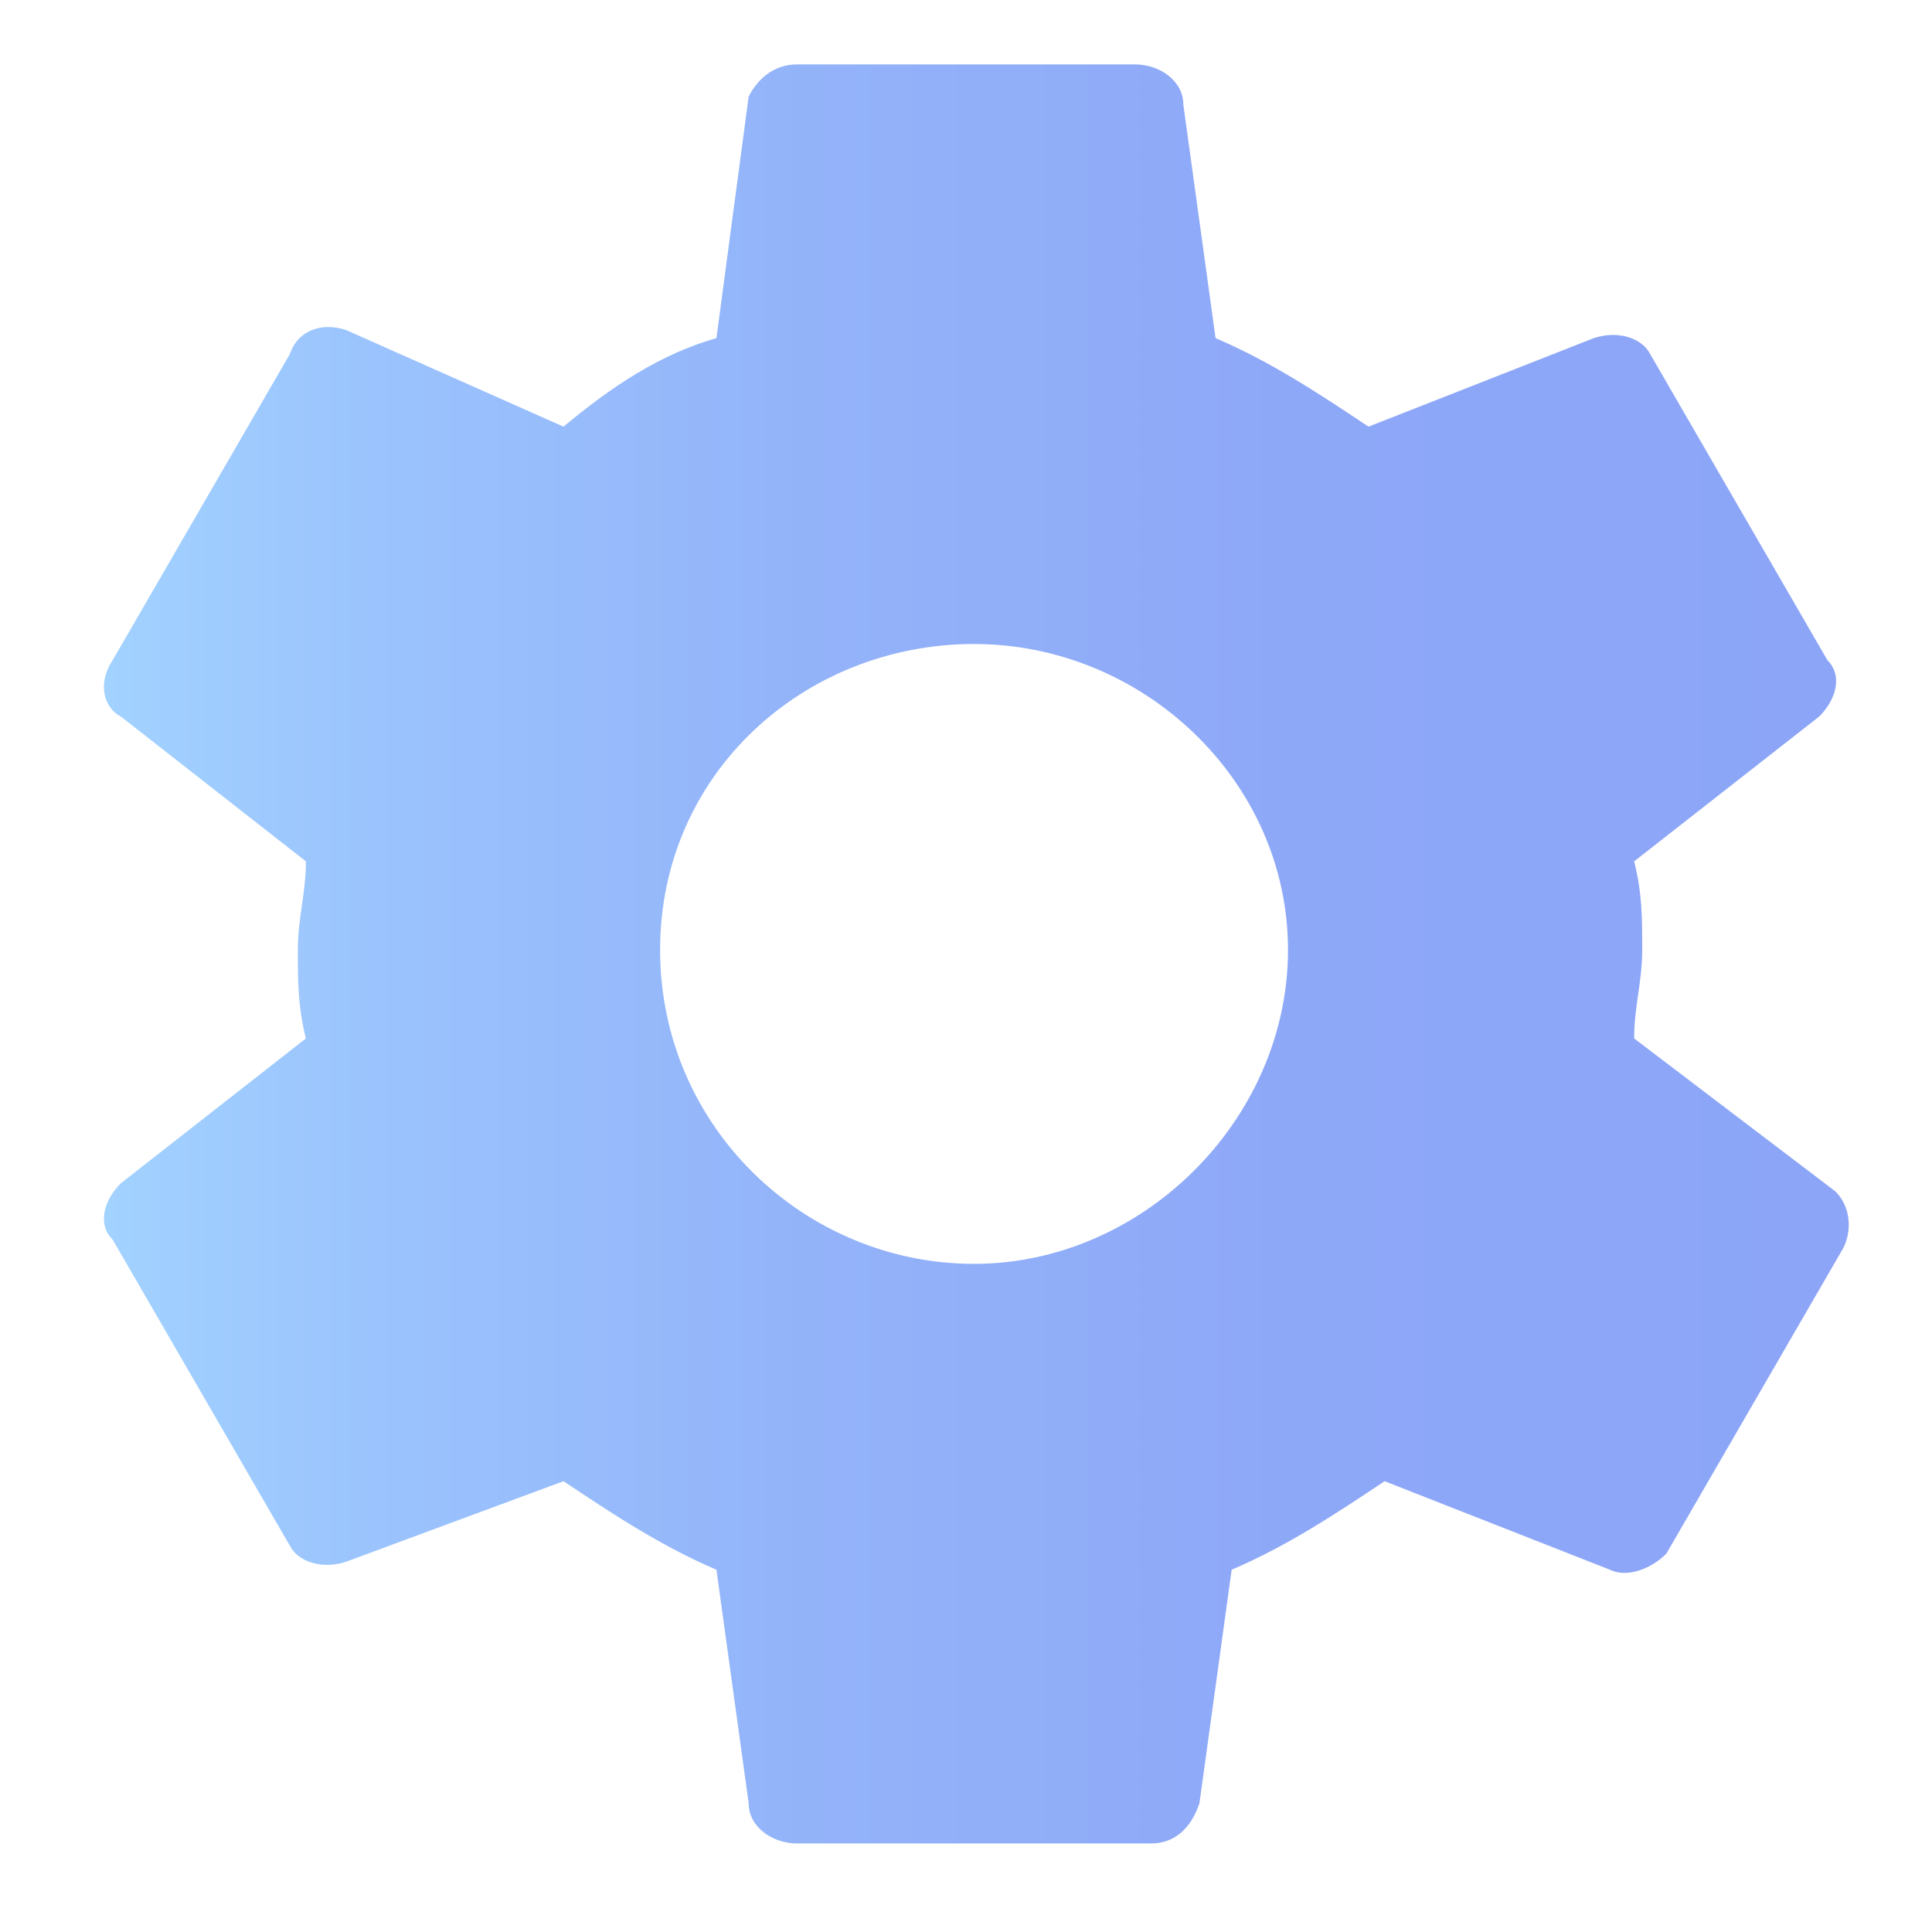 <?xml version="1.0" encoding="utf-8"?>
<!-- Generator: Adobe Illustrator 28.0.0, SVG Export Plug-In . SVG Version: 6.00 Build 0)  -->
<svg version="1.1" id="Ebene_1" xmlns="http://www.w3.org/2000/svg" xmlns:xlink="http://www.w3.org/1999/xlink" x="0px" y="0px"
	 viewBox="0 0 24 24" style="enable-background:new 0 0 24 24;" xml:space="preserve">
<style type="text/css">
	.st0{fill:url(#SVGID_1_);}
</style>
<linearGradient id="SVGID_1_" gradientUnits="userSpaceOnUse" x1="1.315" y1="11.849" x2="22.876" y2="11.849">
	<stop  offset="0" style="stop-color:#A2D2FF"/>
	<stop  offset="0.145" style="stop-color:#9BC4FD"/>
	<stop  offset="0.403" style="stop-color:#93B3F9"/>
	<stop  offset="0.678" style="stop-color:#8EA8F8"/>
	<stop  offset="1" style="stop-color:#8CA5F7"/>
</linearGradient>
<path class="st0" d="M12.1,15.7c-2.1,0-3.9-1.7-3.9-3.9S10,8,12.1,8S16,9.7,16,11.8S14.2,15.7,12.1,15.7 M20.3,12.9
	c0-0.4,0.1-0.7,0.1-1.1s0-0.7-0.1-1.1l2.3-1.8c0.2-0.2,0.3-0.5,0.1-0.7l-2.2-3.8c-0.1-0.2-0.4-0.3-0.7-0.2l-2.8,1.1
	c-0.6-0.4-1.2-0.8-1.9-1.1l-0.4-2.9c0-0.3-0.3-0.5-0.6-0.5H9.9C9.6,0.8,9.4,1,9.3,1.2L8.9,4.2C8.2,4.4,7.6,4.8,7,5.3L4.3,4.1
	C4,4,3.7,4.1,3.6,4.4L1.4,8.2C1.2,8.5,1.3,8.8,1.5,8.9l2.3,1.8c0,0.4-0.1,0.7-0.1,1.1s0,0.7,0.1,1.1l-2.3,1.8
	c-0.2,0.2-0.3,0.5-0.1,0.7l2.2,3.8c0.1,0.2,0.4,0.3,0.7,0.2L7,18.4c0.6,0.4,1.2,0.8,1.9,1.1l0.4,2.9c0,0.3,0.3,0.5,0.6,0.5h4.4
	c0.3,0,0.5-0.2,0.6-0.5l0.4-2.9c0.7-0.3,1.3-0.7,1.9-1.1l2.8,1.1c0.2,0.1,0.5,0,0.7-0.2l2.2-3.8c0.1-0.2,0.1-0.5-0.1-0.7L20.3,12.9z
	"/>
</svg>

